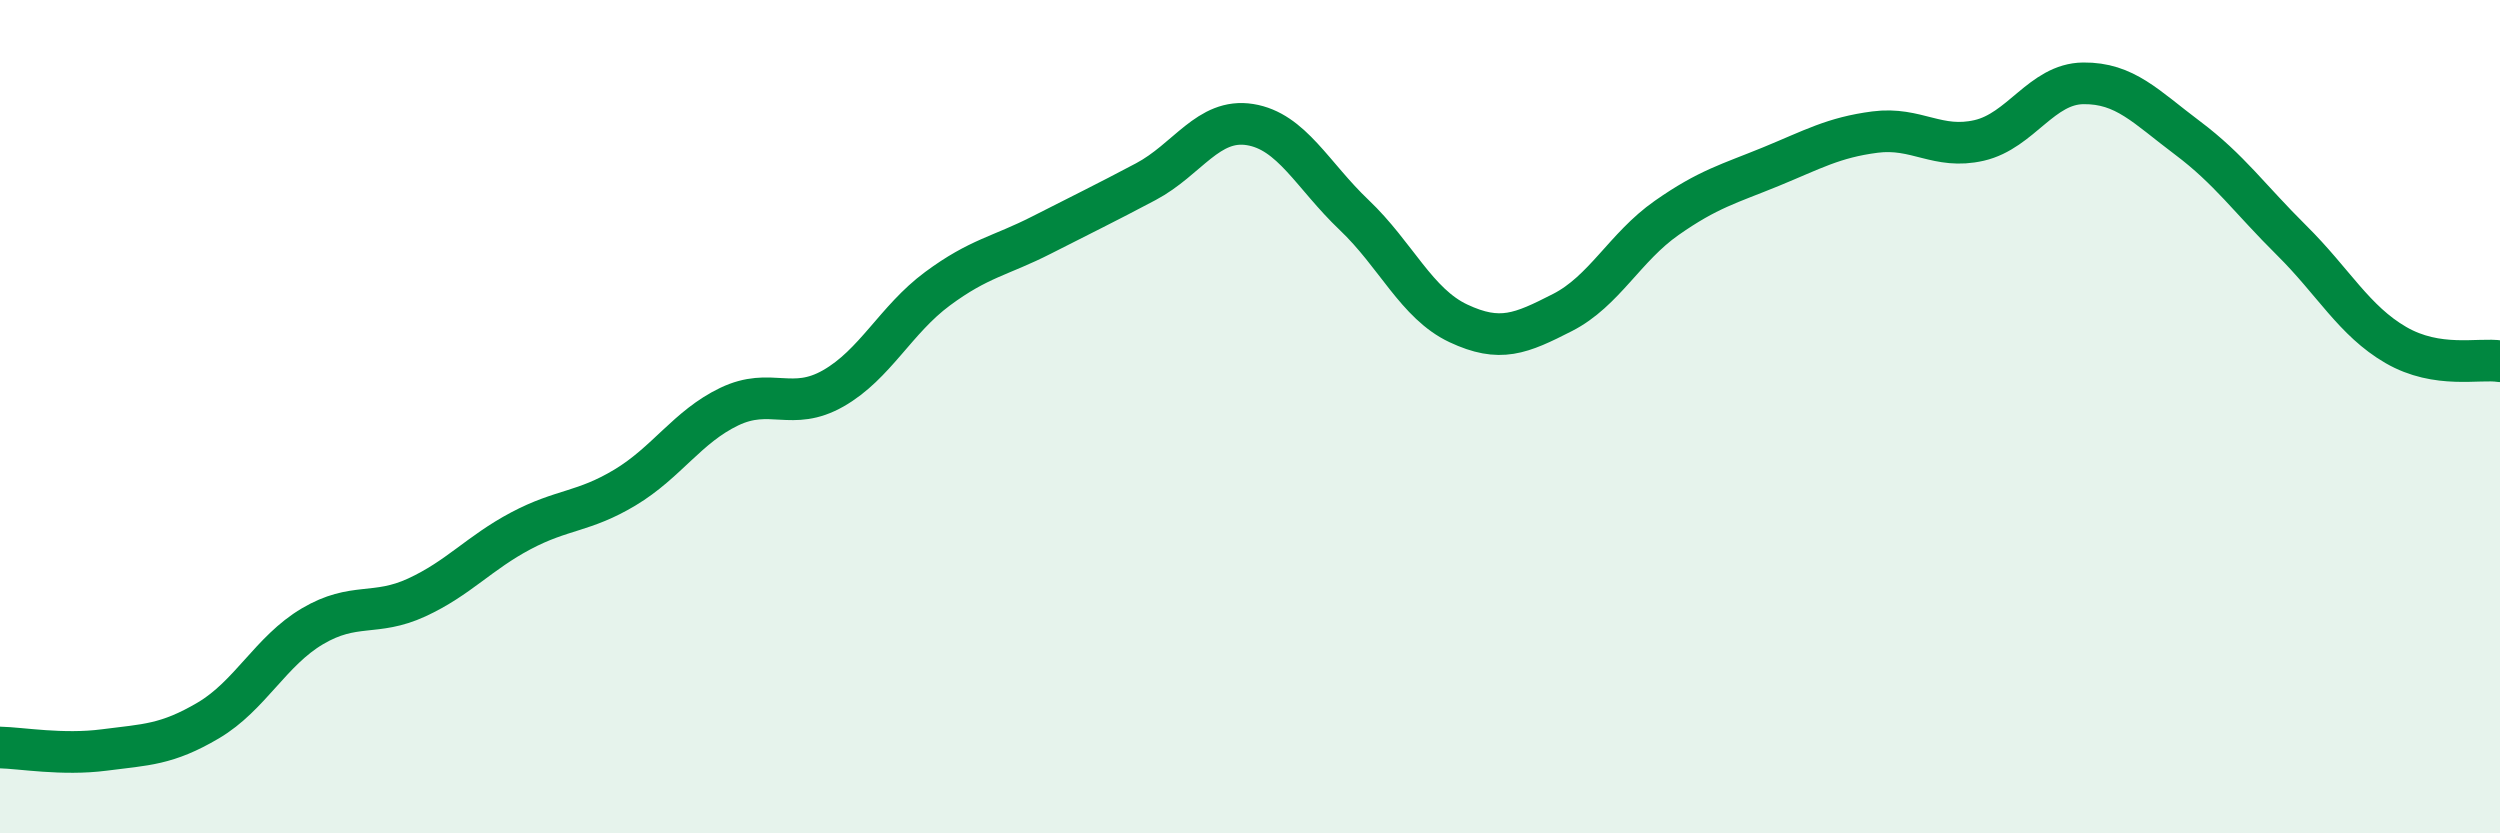 
    <svg width="60" height="20" viewBox="0 0 60 20" xmlns="http://www.w3.org/2000/svg">
      <path
        d="M 0,17.94 C 0.5,17.95 1.5,18.13 2.5,18 C 3.5,17.87 4,17.88 5,17.29 C 6,16.7 6.5,15.62 7.5,15.03 C 8.5,14.44 9,14.8 10,14.34 C 11,13.88 11.5,13.27 12.5,12.74 C 13.5,12.21 14,12.3 15,11.7 C 16,11.1 16.5,10.24 17.5,9.76 C 18.5,9.28 19,9.89 20,9.32 C 21,8.75 21.5,7.67 22.5,6.93 C 23.5,6.19 24,6.15 25,5.64 C 26,5.13 26.5,4.89 27.5,4.36 C 28.5,3.83 29,2.83 30,2.99 C 31,3.15 31.5,4.21 32.5,5.16 C 33.5,6.11 34,7.29 35,7.76 C 36,8.23 36.5,8.01 37.5,7.5 C 38.5,6.99 39,5.93 40,5.23 C 41,4.53 41.5,4.41 42.5,4 C 43.5,3.59 44,3.3 45,3.17 C 46,3.04 46.5,3.6 47.5,3.37 C 48.5,3.14 49,2.01 50,2 C 51,1.99 51.5,2.56 52.5,3.31 C 53.5,4.06 54,4.78 55,5.77 C 56,6.76 56.5,7.7 57.5,8.28 C 58.5,8.86 59.5,8.59 60,8.67L60 20L0 20Z"
        fill="#008740"
        opacity="0.1"
        stroke-linecap="round"
        stroke-linejoin="round"
      />
      <path
        d="M 0,17.94 C 0.5,17.95 1.5,18.13 2.5,18 C 3.5,17.87 4,17.88 5,17.29 C 6,16.7 6.5,15.62 7.5,15.03 C 8.5,14.44 9,14.8 10,14.34 C 11,13.88 11.5,13.27 12.5,12.74 C 13.5,12.21 14,12.3 15,11.7 C 16,11.1 16.5,10.24 17.5,9.76 C 18.5,9.28 19,9.89 20,9.32 C 21,8.75 21.5,7.67 22.5,6.93 C 23.5,6.19 24,6.15 25,5.64 C 26,5.13 26.5,4.89 27.5,4.36 C 28.5,3.83 29,2.83 30,2.99 C 31,3.15 31.5,4.21 32.5,5.16 C 33.5,6.11 34,7.29 35,7.76 C 36,8.23 36.5,8.01 37.5,7.5 C 38.5,6.99 39,5.93 40,5.23 C 41,4.53 41.5,4.41 42.5,4 C 43.5,3.59 44,3.3 45,3.17 C 46,3.04 46.5,3.6 47.5,3.37 C 48.5,3.14 49,2.01 50,2 C 51,1.99 51.5,2.56 52.5,3.31 C 53.5,4.06 54,4.78 55,5.77 C 56,6.76 56.5,7.7 57.5,8.28 C 58.5,8.86 59.5,8.59 60,8.67"
        stroke="#008740"
        stroke-width="1"
        fill="none"
        stroke-linecap="round"
        stroke-linejoin="round"
      />
    </svg>
  